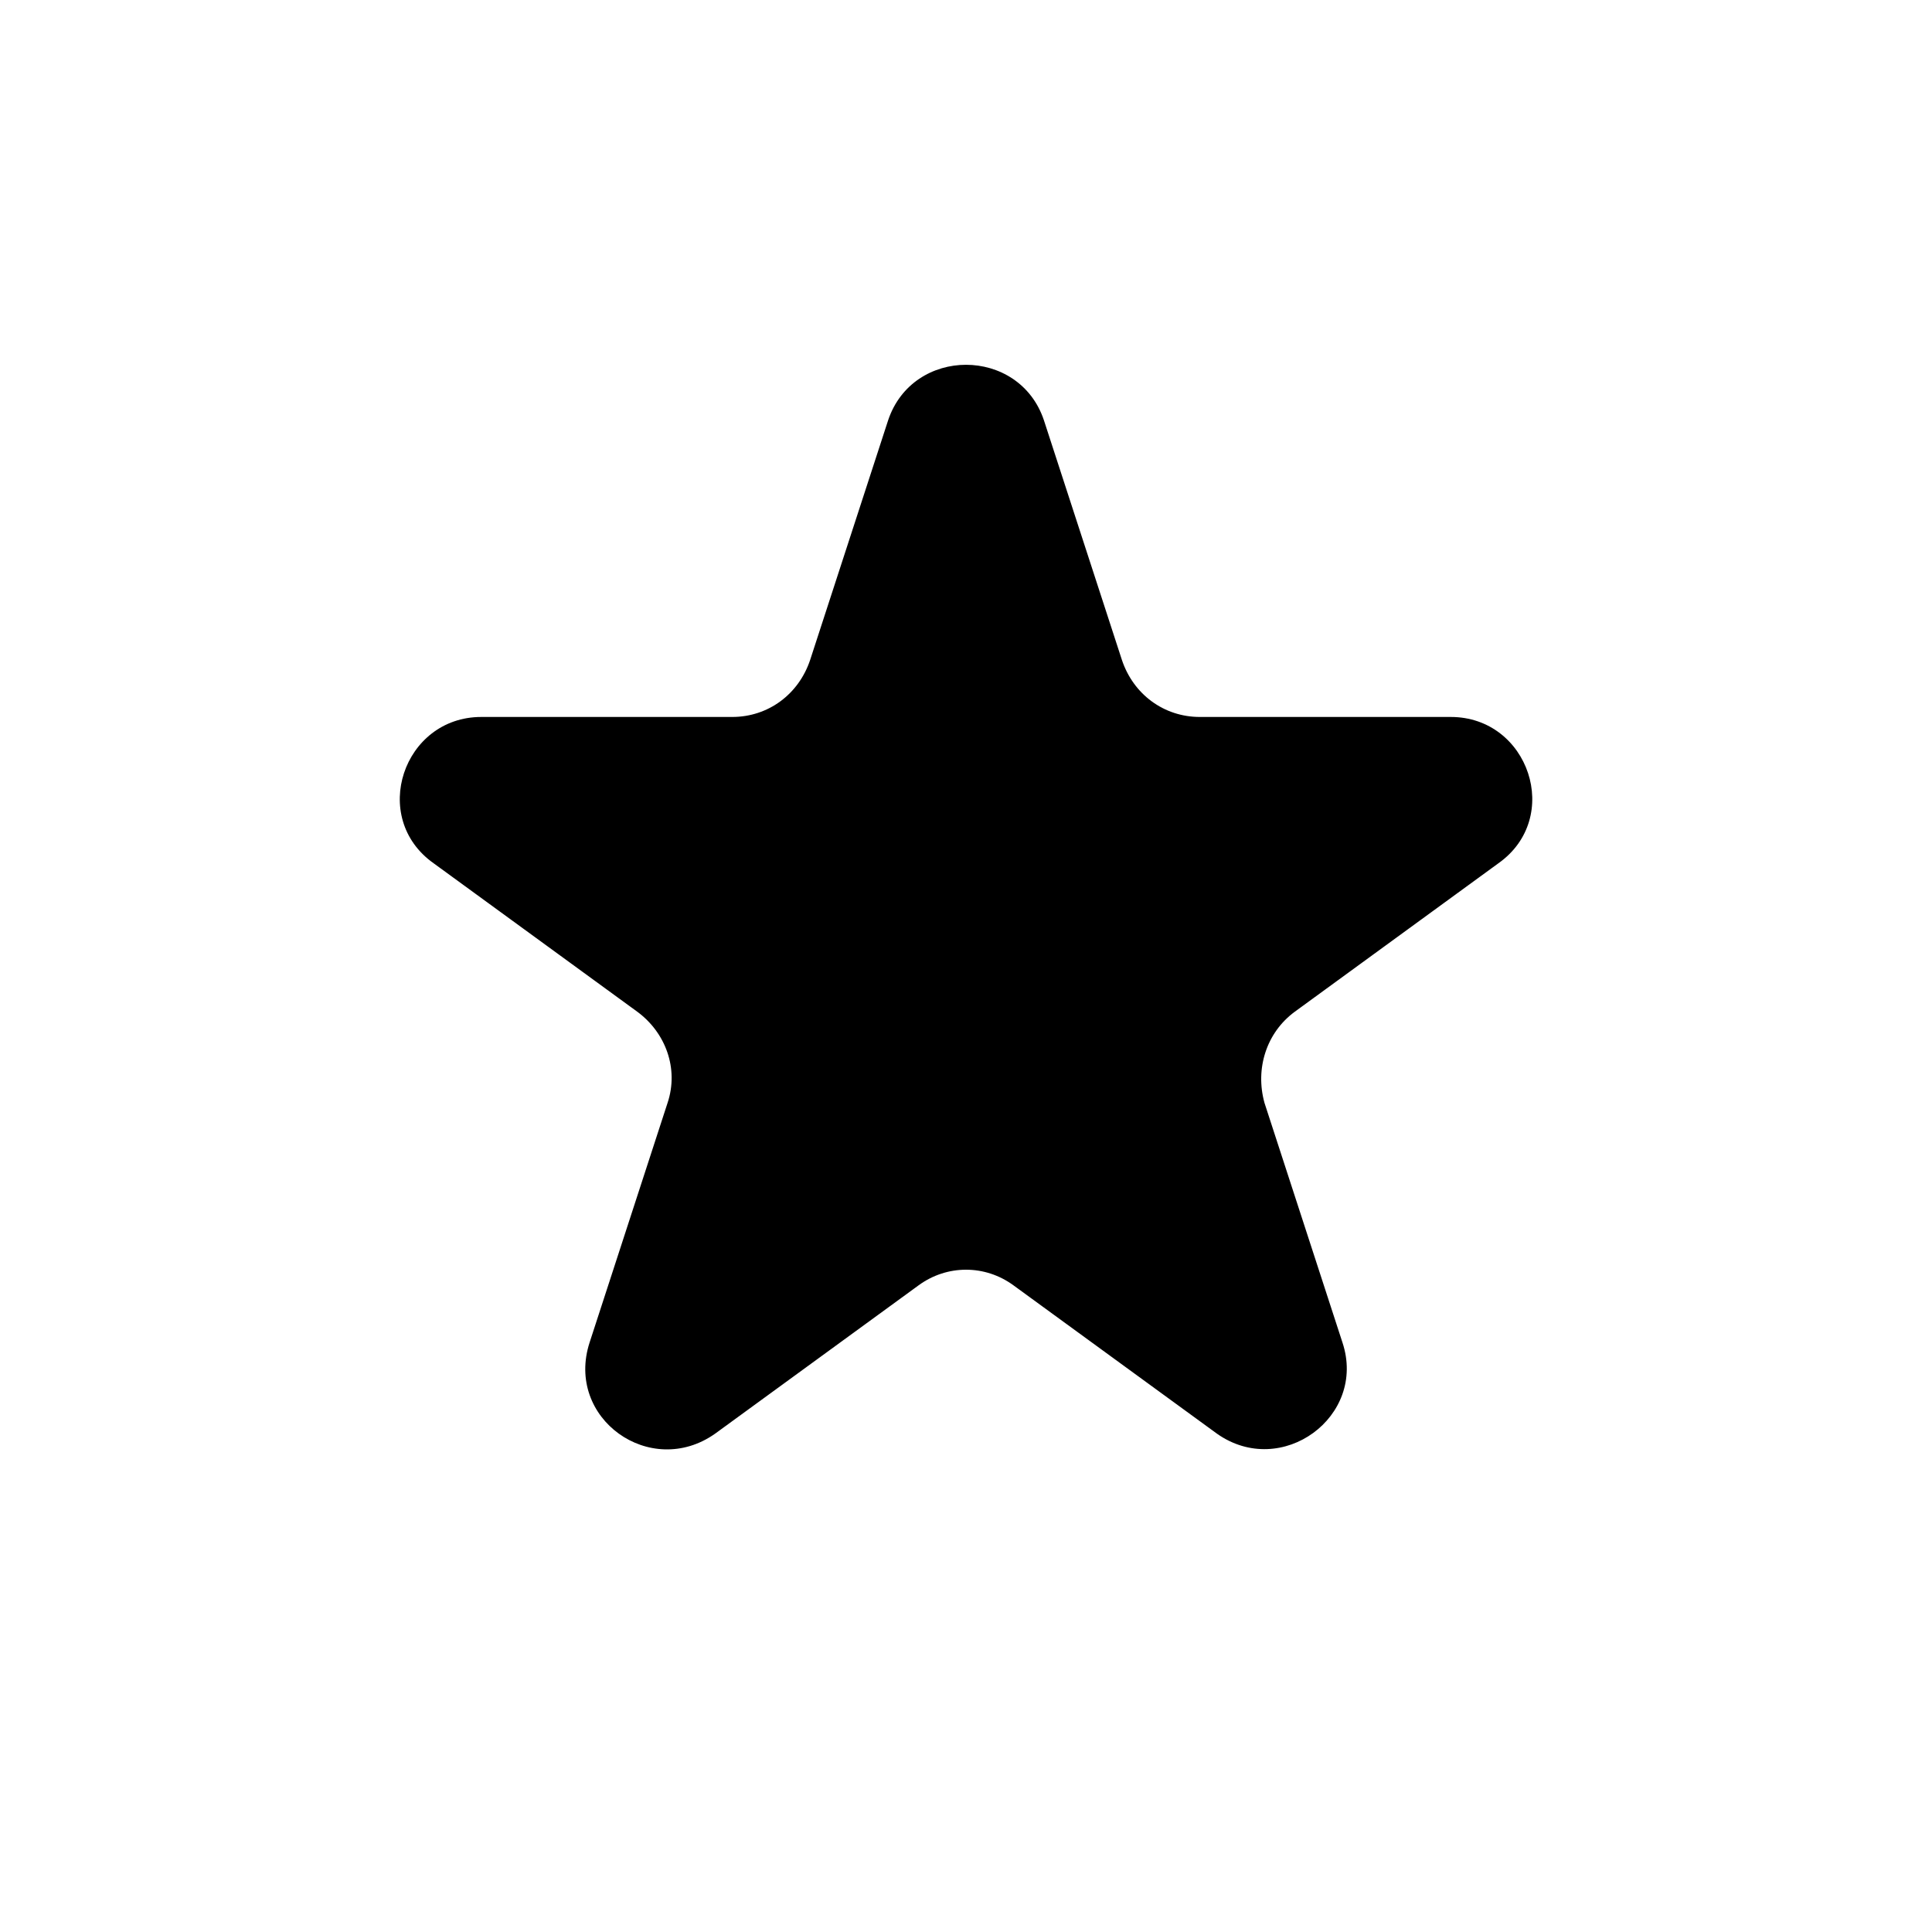 <?xml version="1.0" encoding="UTF-8"?>
<!-- The Best Svg Icon site in the world: iconSvg.co, Visit us! https://iconsvg.co -->
<svg fill="#000000" width="800px" height="800px" version="1.1" viewBox="144 144 512 512" xmlns="http://www.w3.org/2000/svg">
 <path d="m420.66 255.41 20.656 63.48c3.023 9.07 11.082 15.113 20.656 15.113h66.504c20.656 0 29.727 26.703 12.594 38.793l-53.906 39.297c-7.559 5.543-10.578 15.113-8.062 24.184l20.656 63.48c6.551 19.648-16.121 36.273-33.25 24.184l-53.906-39.297c-7.559-5.543-17.633-5.543-25.191 0l-53.906 39.297c-17.129 12.09-39.801-4.031-33.25-24.184l20.656-63.48c3.023-9.07-0.504-18.641-8.062-24.184l-53.906-39.297c-17.129-12.09-8.062-38.793 12.594-38.793h66.504c9.574 0 17.633-6.047 20.656-15.113l20.656-63.48c6.543-19.648 34.758-19.648 41.309 0z"/>
</svg>